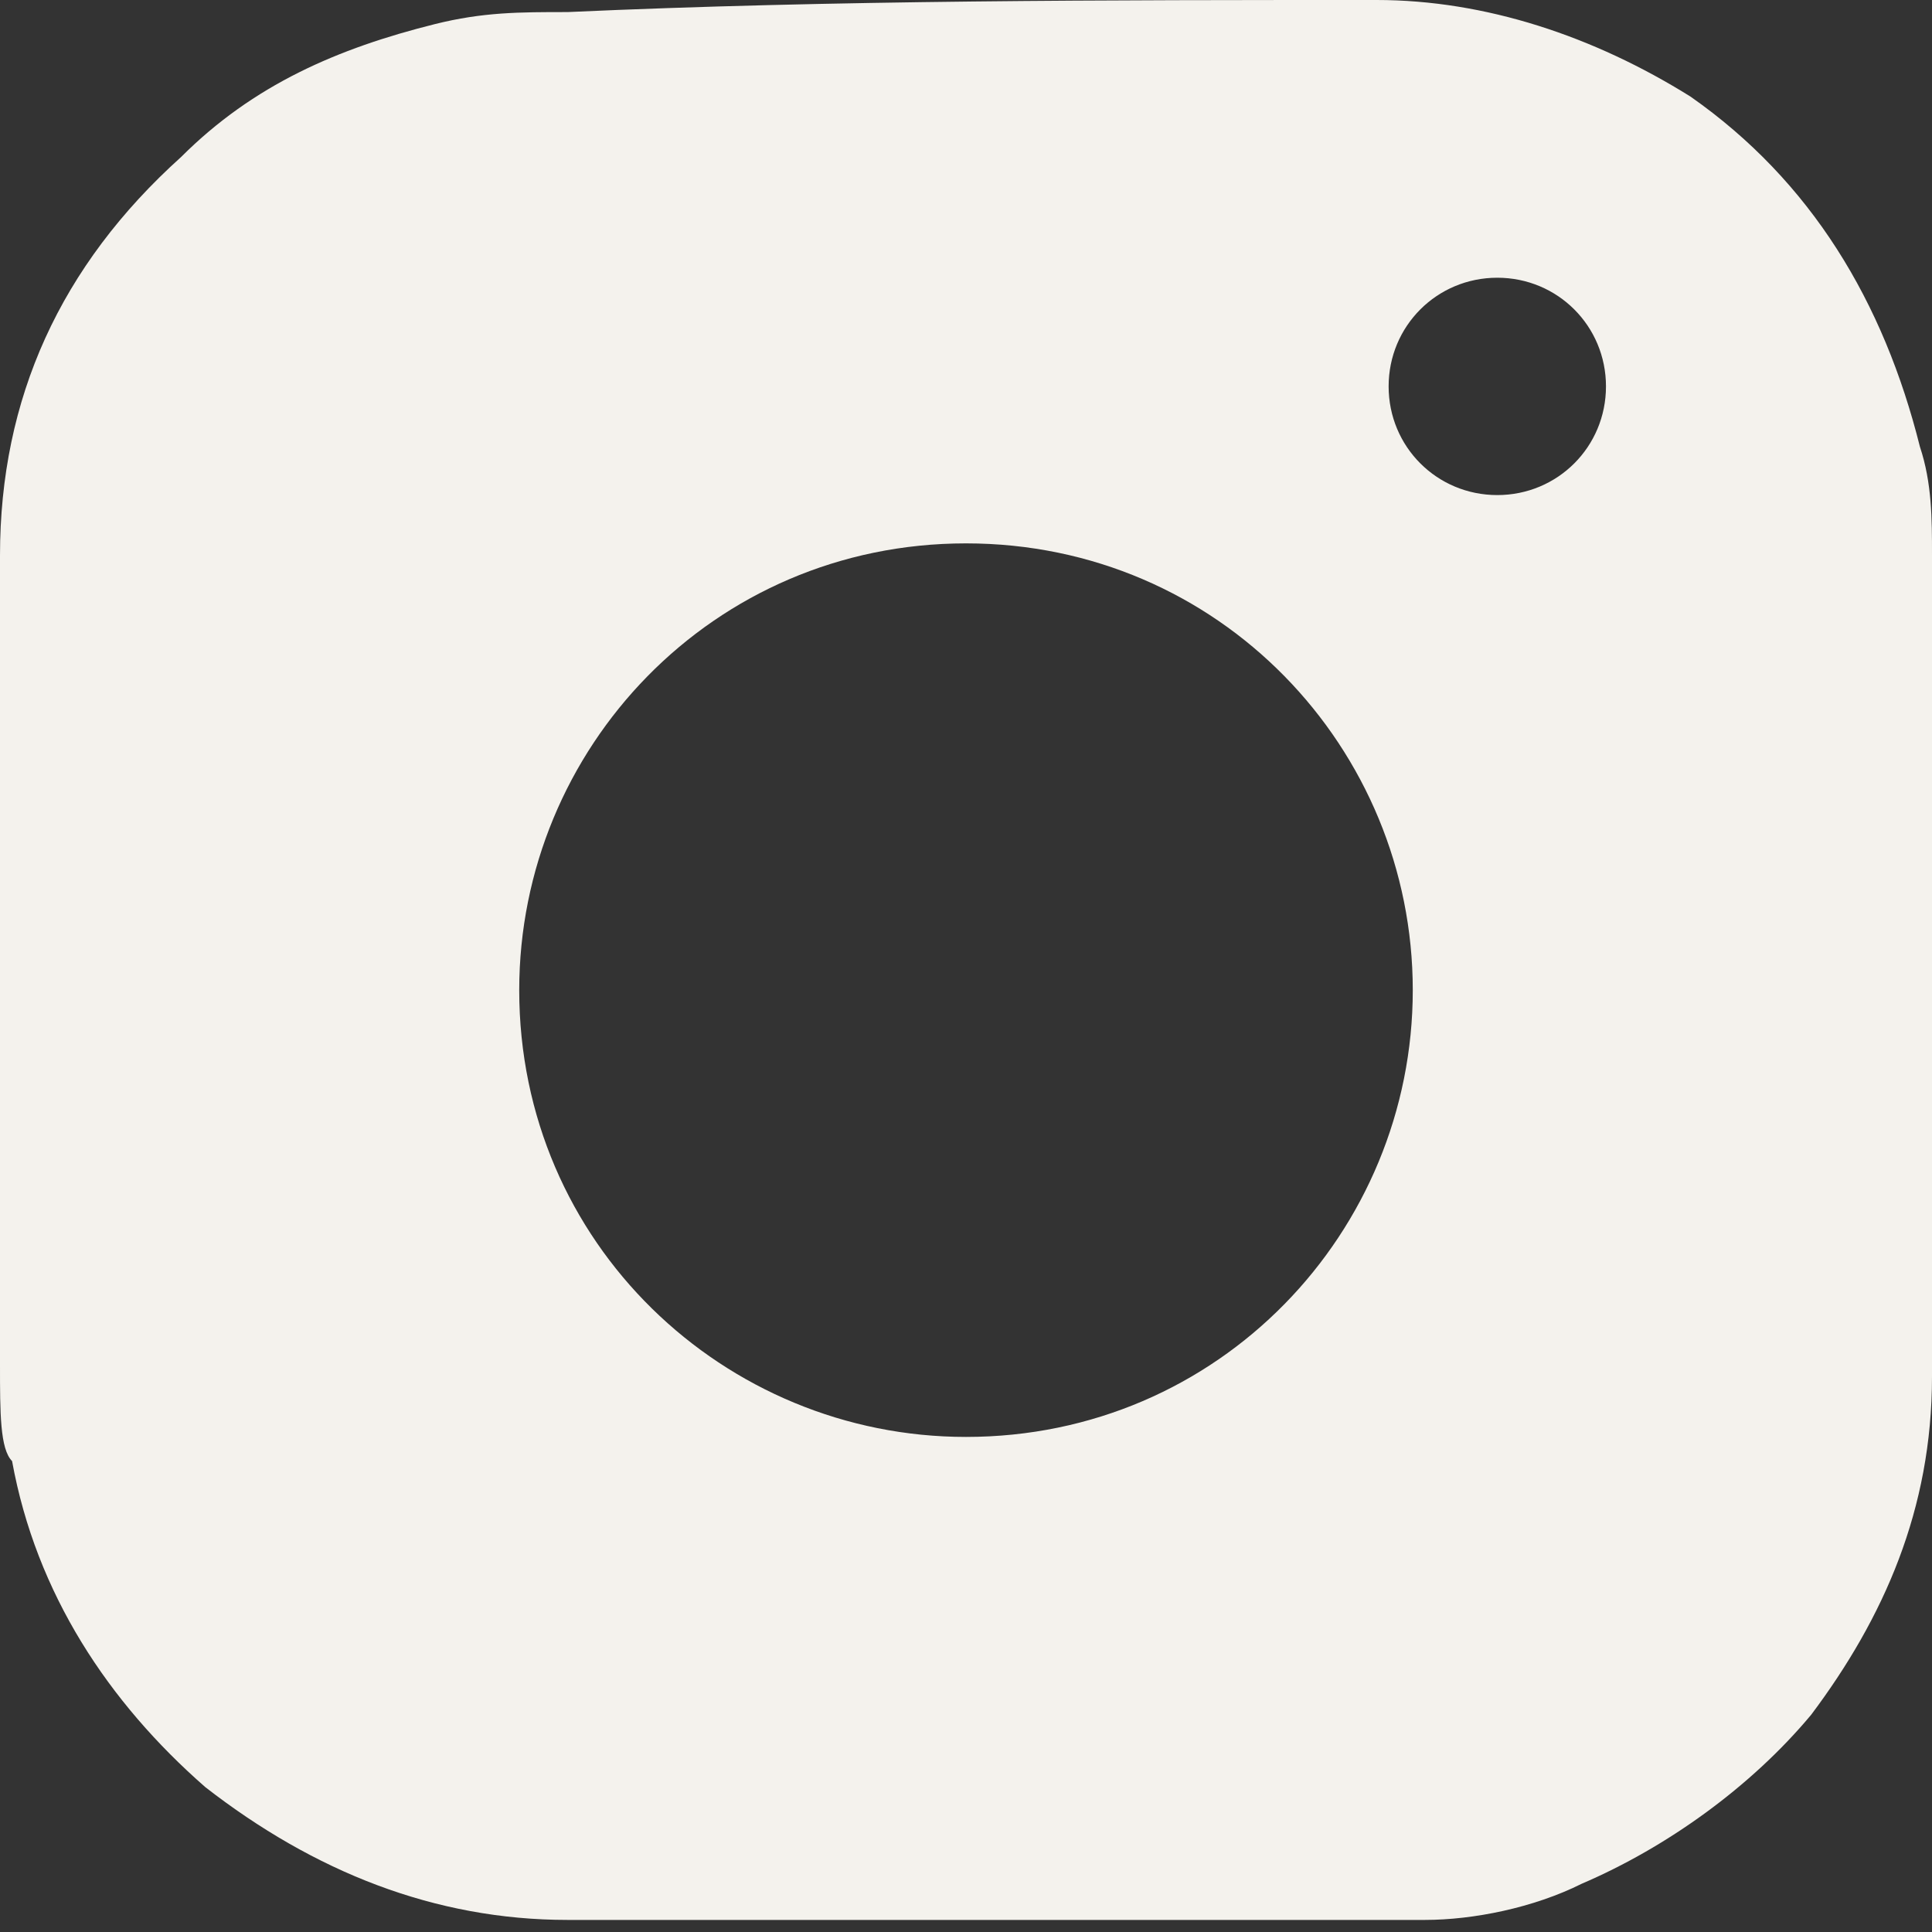<svg xmlns:xlink="http://www.w3.org/1999/xlink" xmlns="http://www.w3.org/2000/svg" width="16" height="16" viewBox="0 0 16 16" fill="none">
<rect x="0" y="0" width="16" height="16" fill="#333333" stroke="none"/>
<path fill-rule="evenodd" clip-rule="evenodd" d="M11.4 0C12.3 0 13.2 0.3 14 0.8C15 1.5 15.6 2.5 15.9 3.7C16 4 16 4.3 16 4.6C16 6.9 16 9.1 16 11.4C16 12.5 15.6 13.4 15 14.2C14.5 14.8 13.8 15.3 13.1 15.6C12.7 15.8 12.2 15.9 11.8 15.9C11.6 15.9 11.5 15.9 11.3 15.9C9.1 15.9 6.9 15.9 4.7 15.9C3.6 15.9 2.6 15.5 1.7 14.8C0.9 14.1 0.3 13.2 0.1 12.1C3.7998e-07 12 0 11.7 0 11.3V8C0 6.9 0 5.7 0 4.6C0 3.3 0.5 2.2 1.5 1.3C2.1 0.7 2.8 0.4 3.6 0.2C4 0.1 4.3 0.1 4.7 0.1C6.9 3.7998e-07 9.2 0 11.4 0ZM8 4.5C5.9 4.5 4.3 6.2 4.3 8.2C4.3 10.3 6 11.9 8 11.9C10.1 11.9 11.7 10.2 11.7 8.2C11.7 6.2 10.1 4.5 8 4.5ZM12.4 2.3C12.9 2.3 13.3 2.7 13.3 3.2C13.3 3.7 12.9 4.1 12.4 4.1C11.9 4.1 11.5 3.7 11.5 3.2C11.5 2.7 11.9 2.3 12.4 2.3Z" fill="#F4F2ED"/>
</svg>
